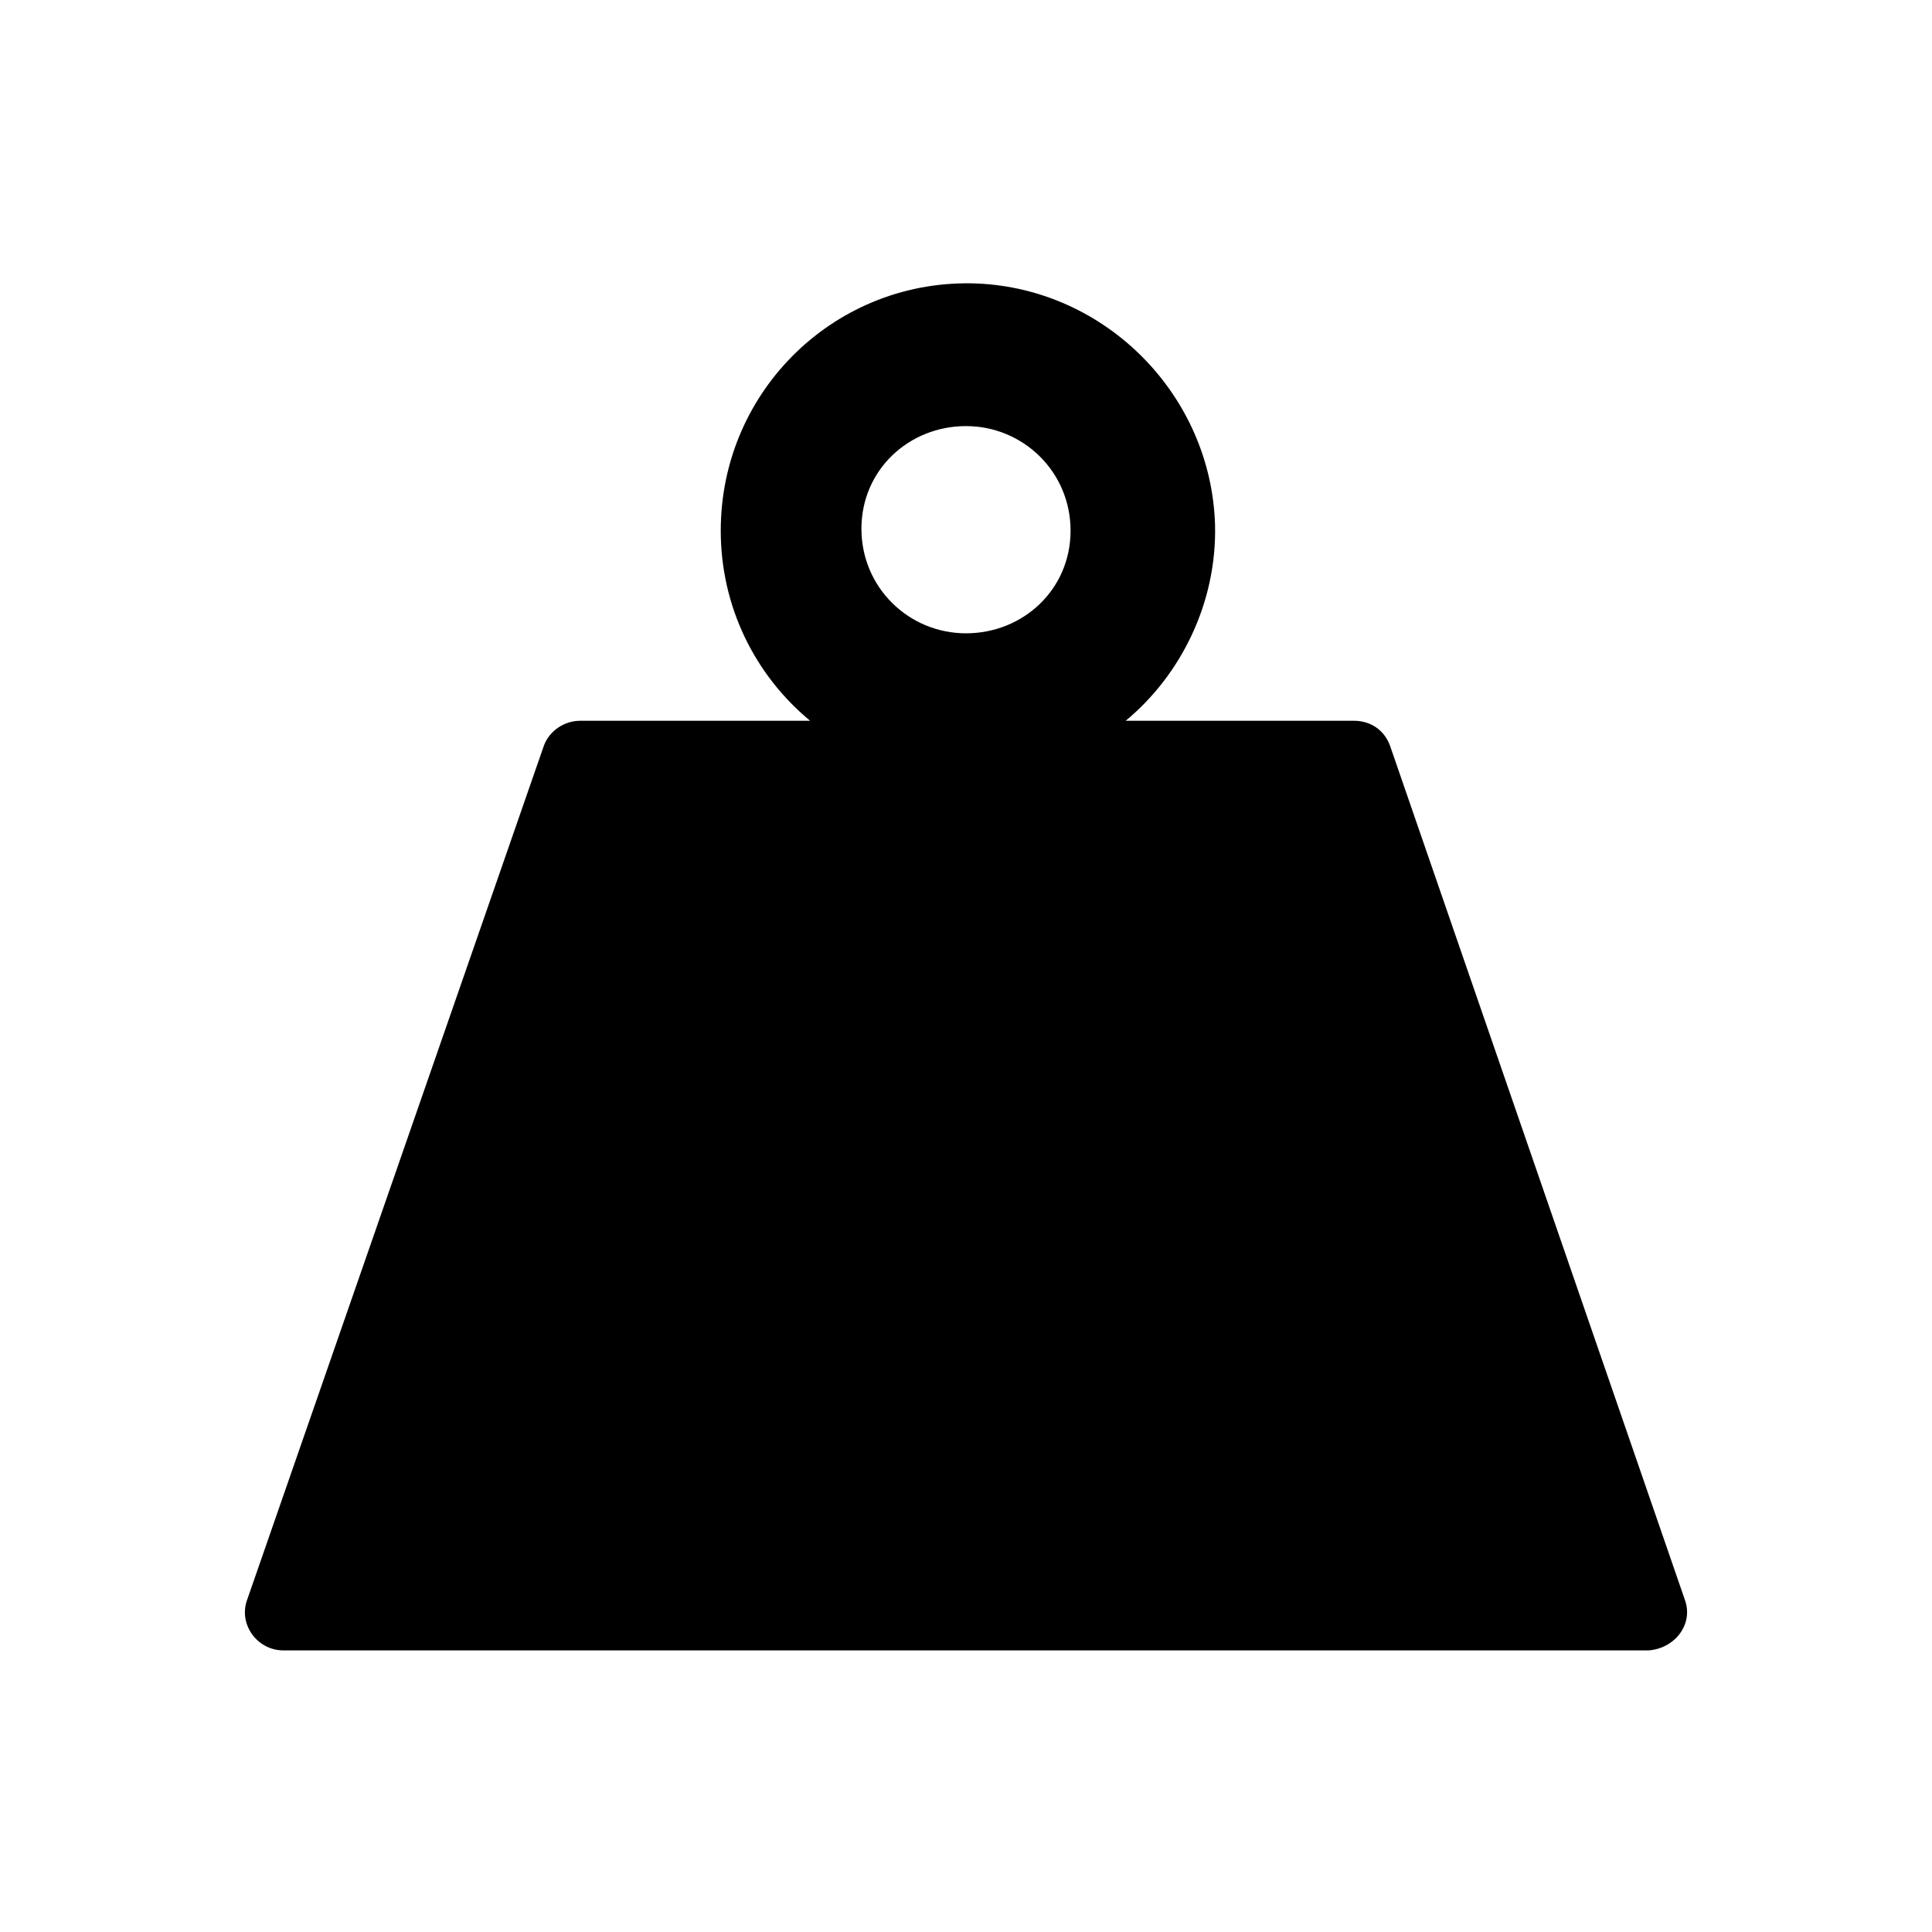 <?xml version="1.0" encoding="UTF-8"?>
<!-- Uploaded to: SVG Repo, www.svgrepo.com, Generator: SVG Repo Mixer Tools -->
<svg fill="#000000" width="800px" height="800px" version="1.1" viewBox="144 144 512 512" xmlns="http://www.w3.org/2000/svg">
 <path d="m590.44 567.77-78.09-226.21c-1.512-4.031-5.039-6.551-9.574-6.551h-60.457c14.609-12.09 24.184-31.234 23.68-51.891-1.008-34.258-28.719-62.473-62.977-63.984-37.281-1.512-68.016 28.215-68.016 65.496 0 20.152 9.07 38.289 23.68 50.383h-60.961c-4.031 0-8.062 2.519-9.574 6.551l-78.59 226.21c-2.519 6.551 2.519 13.602 9.574 13.602h361.73c7.051-0.5 12.09-7.051 9.57-13.602zm-190.44-310.85c15.113 0 27.711 12.09 27.711 27.711-0.004 15.617-12.598 27.203-27.711 27.203s-27.711-12.09-27.711-27.711c0-15.617 12.594-27.203 27.711-27.203z"/>
</svg>